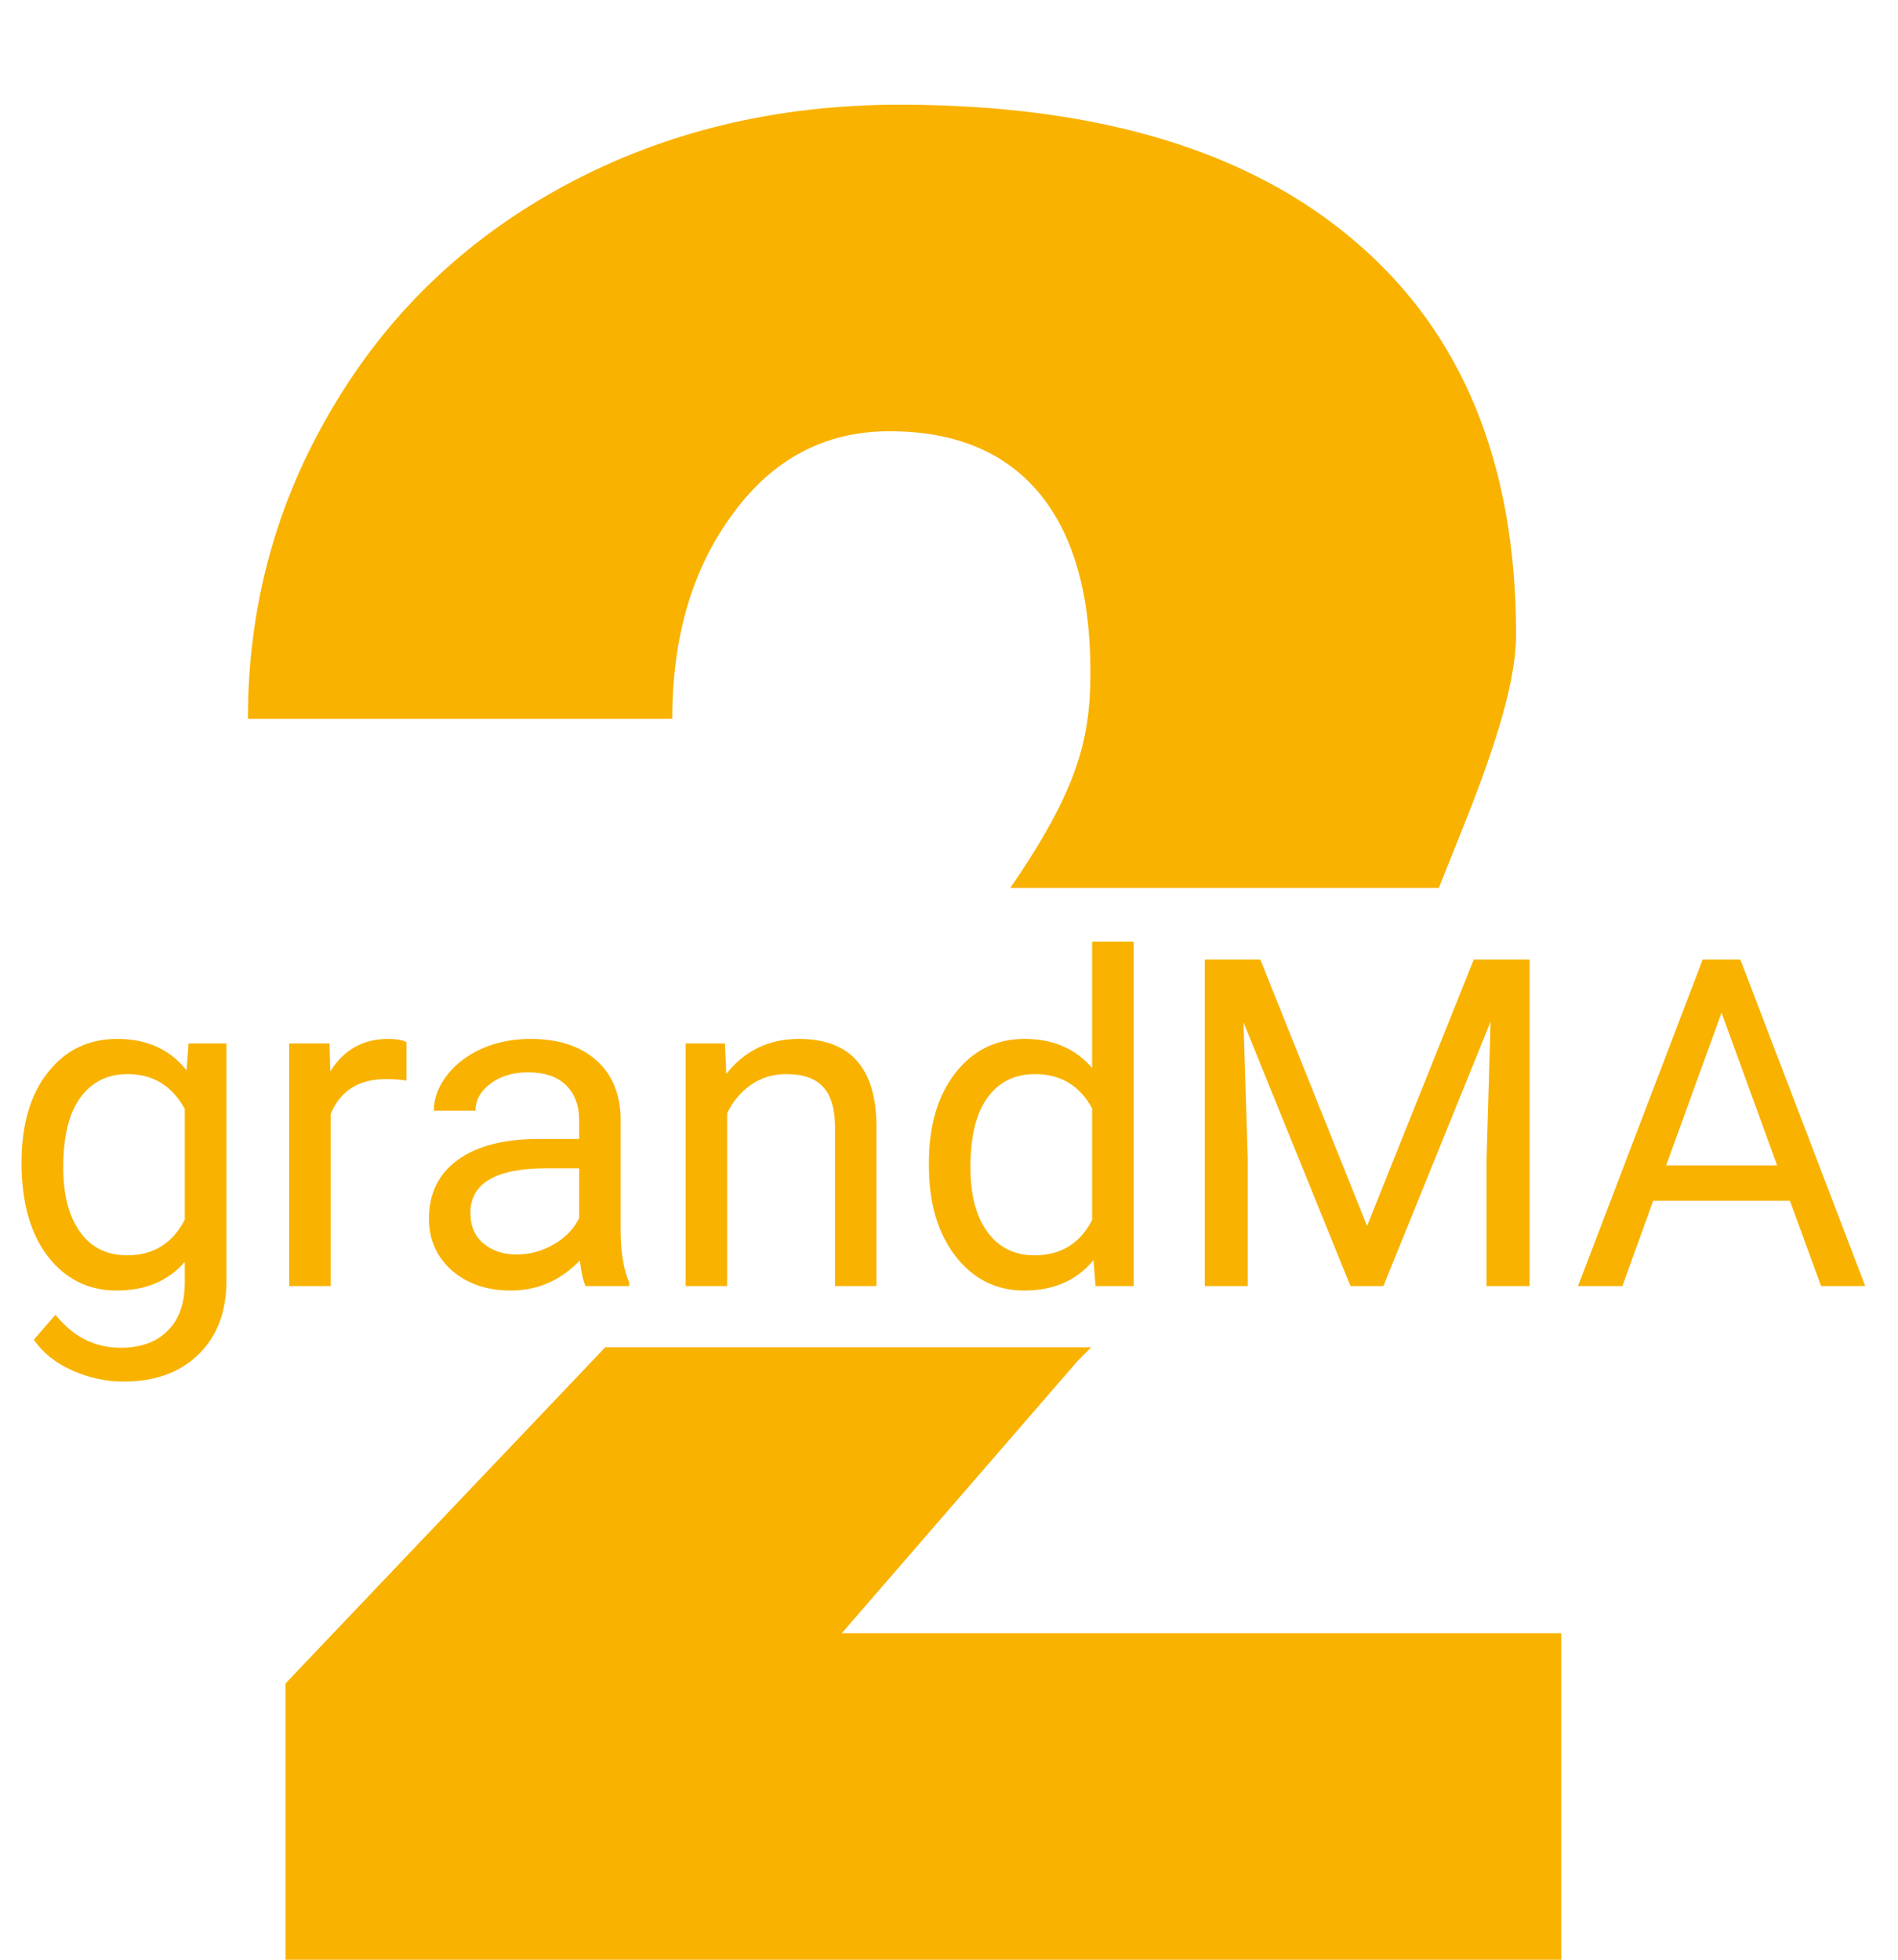 <svg width="31" height="32" viewBox="0 0 31 32" fill="none" xmlns="http://www.w3.org/2000/svg">
<path d="M25.5 32H4.664V27.488L9.885 22H17.822C17.75 22.072 17.678 22.145 17.605 22.218L13.749 26.668H25.5V32Z" fill="#F9B200"/>
<path d="M17.81 10.979C17.81 9.694 17.529 8.717 16.969 8.047C16.408 7.377 15.595 7.042 14.528 7.042C13.476 7.042 12.621 7.493 11.965 8.396C11.309 9.284 10.98 10.398 10.98 11.738H4.049C4.049 9.906 4.507 8.218 5.423 6.673C6.339 5.114 7.61 3.897 9.237 3.022C10.864 2.147 12.683 1.71 14.692 1.71C17.919 1.71 20.4 2.455 22.137 3.945C23.887 5.436 24.762 7.575 24.762 10.364C24.762 11.54 23.938 13.379 23.5 14.5H16.5C17.602 12.902 17.81 12.062 17.81 10.979Z" fill="#F9B200"/>
<path d="M0.352 18.986C0.352 18.368 0.494 17.877 0.78 17.514C1.066 17.148 1.444 16.964 1.915 16.964C2.399 16.964 2.776 17.135 3.047 17.477L3.08 17.038H3.699V20.905C3.699 21.418 3.546 21.822 3.241 22.117C2.938 22.412 2.531 22.56 2.018 22.56C1.732 22.56 1.453 22.499 1.179 22.377C0.906 22.255 0.697 22.088 0.553 21.875L0.905 21.469C1.195 21.828 1.55 22.007 1.97 22.007C2.3 22.007 2.556 21.914 2.739 21.729C2.925 21.543 3.018 21.282 3.018 20.945V20.605C2.747 20.917 2.377 21.073 1.908 21.073C1.444 21.073 1.068 20.887 0.78 20.513C0.494 20.139 0.352 19.63 0.352 18.986ZM1.033 19.063C1.033 19.509 1.124 19.861 1.307 20.117C1.49 20.371 1.747 20.498 2.076 20.498C2.504 20.498 2.817 20.304 3.018 19.916V18.107C2.81 17.729 2.499 17.539 2.084 17.539C1.754 17.539 1.497 17.668 1.311 17.924C1.125 18.18 1.033 18.56 1.033 19.063ZM6.639 17.645C6.537 17.628 6.426 17.62 6.306 17.62C5.862 17.62 5.56 17.809 5.402 18.188V21H4.724V17.038H5.383L5.394 17.495C5.616 17.141 5.931 16.964 6.339 16.964C6.471 16.964 6.571 16.981 6.639 17.016V17.645ZM9.565 21C9.526 20.922 9.495 20.783 9.47 20.582C9.155 20.91 8.779 21.073 8.342 21.073C7.952 21.073 7.631 20.963 7.379 20.744C7.13 20.521 7.006 20.241 7.006 19.901C7.006 19.489 7.162 19.169 7.474 18.942C7.789 18.712 8.231 18.598 8.8 18.598H9.459V18.286C9.459 18.05 9.388 17.862 9.247 17.722C9.105 17.581 8.896 17.51 8.621 17.51C8.379 17.51 8.176 17.571 8.013 17.693C7.849 17.815 7.767 17.963 7.767 18.136H7.086C7.086 17.939 7.156 17.748 7.295 17.565C7.437 17.379 7.627 17.233 7.866 17.125C8.108 17.018 8.373 16.964 8.661 16.964C9.117 16.964 9.475 17.079 9.734 17.309C9.993 17.536 10.127 17.849 10.137 18.25V20.073C10.137 20.437 10.183 20.727 10.276 20.941V21H9.565ZM8.441 20.484C8.654 20.484 8.855 20.429 9.045 20.319C9.236 20.209 9.374 20.066 9.459 19.89V19.077H8.928C8.098 19.077 7.683 19.32 7.683 19.806C7.683 20.019 7.754 20.185 7.896 20.304C8.037 20.424 8.219 20.484 8.441 20.484ZM11.84 17.038L11.862 17.536C12.164 17.155 12.56 16.964 13.048 16.964C13.886 16.964 14.308 17.437 14.315 18.382V21H13.638V18.378C13.635 18.092 13.569 17.881 13.44 17.744C13.313 17.608 13.114 17.539 12.843 17.539C12.623 17.539 12.43 17.598 12.264 17.715C12.098 17.832 11.969 17.986 11.876 18.177V21H11.199V17.038H11.84ZM15.172 18.986C15.172 18.378 15.316 17.89 15.604 17.521C15.892 17.15 16.27 16.964 16.736 16.964C17.2 16.964 17.567 17.123 17.838 17.44V15.375H18.516V21H17.893L17.86 20.575C17.589 20.907 17.212 21.073 16.729 21.073C16.27 21.073 15.895 20.885 15.604 20.509C15.316 20.133 15.172 19.643 15.172 19.037V18.986ZM15.85 19.063C15.85 19.512 15.942 19.863 16.128 20.117C16.314 20.371 16.57 20.498 16.897 20.498C17.327 20.498 17.64 20.305 17.838 19.92V18.1C17.636 17.726 17.324 17.539 16.904 17.539C16.572 17.539 16.314 17.668 16.128 17.924C15.942 18.18 15.85 18.56 15.85 19.063ZM20.585 15.668L22.328 20.019L24.071 15.668H24.983V21H24.28V18.924L24.346 16.682L22.595 21H22.057L20.31 16.693L20.38 18.924V21H19.677V15.668H20.585ZM29.235 19.608H27.001L26.499 21H25.774L27.81 15.668H28.425L30.465 21H29.744L29.235 19.608ZM27.213 19.03H29.026L28.118 16.536L27.213 19.03Z" fill="#F9B200"/>
</svg>

